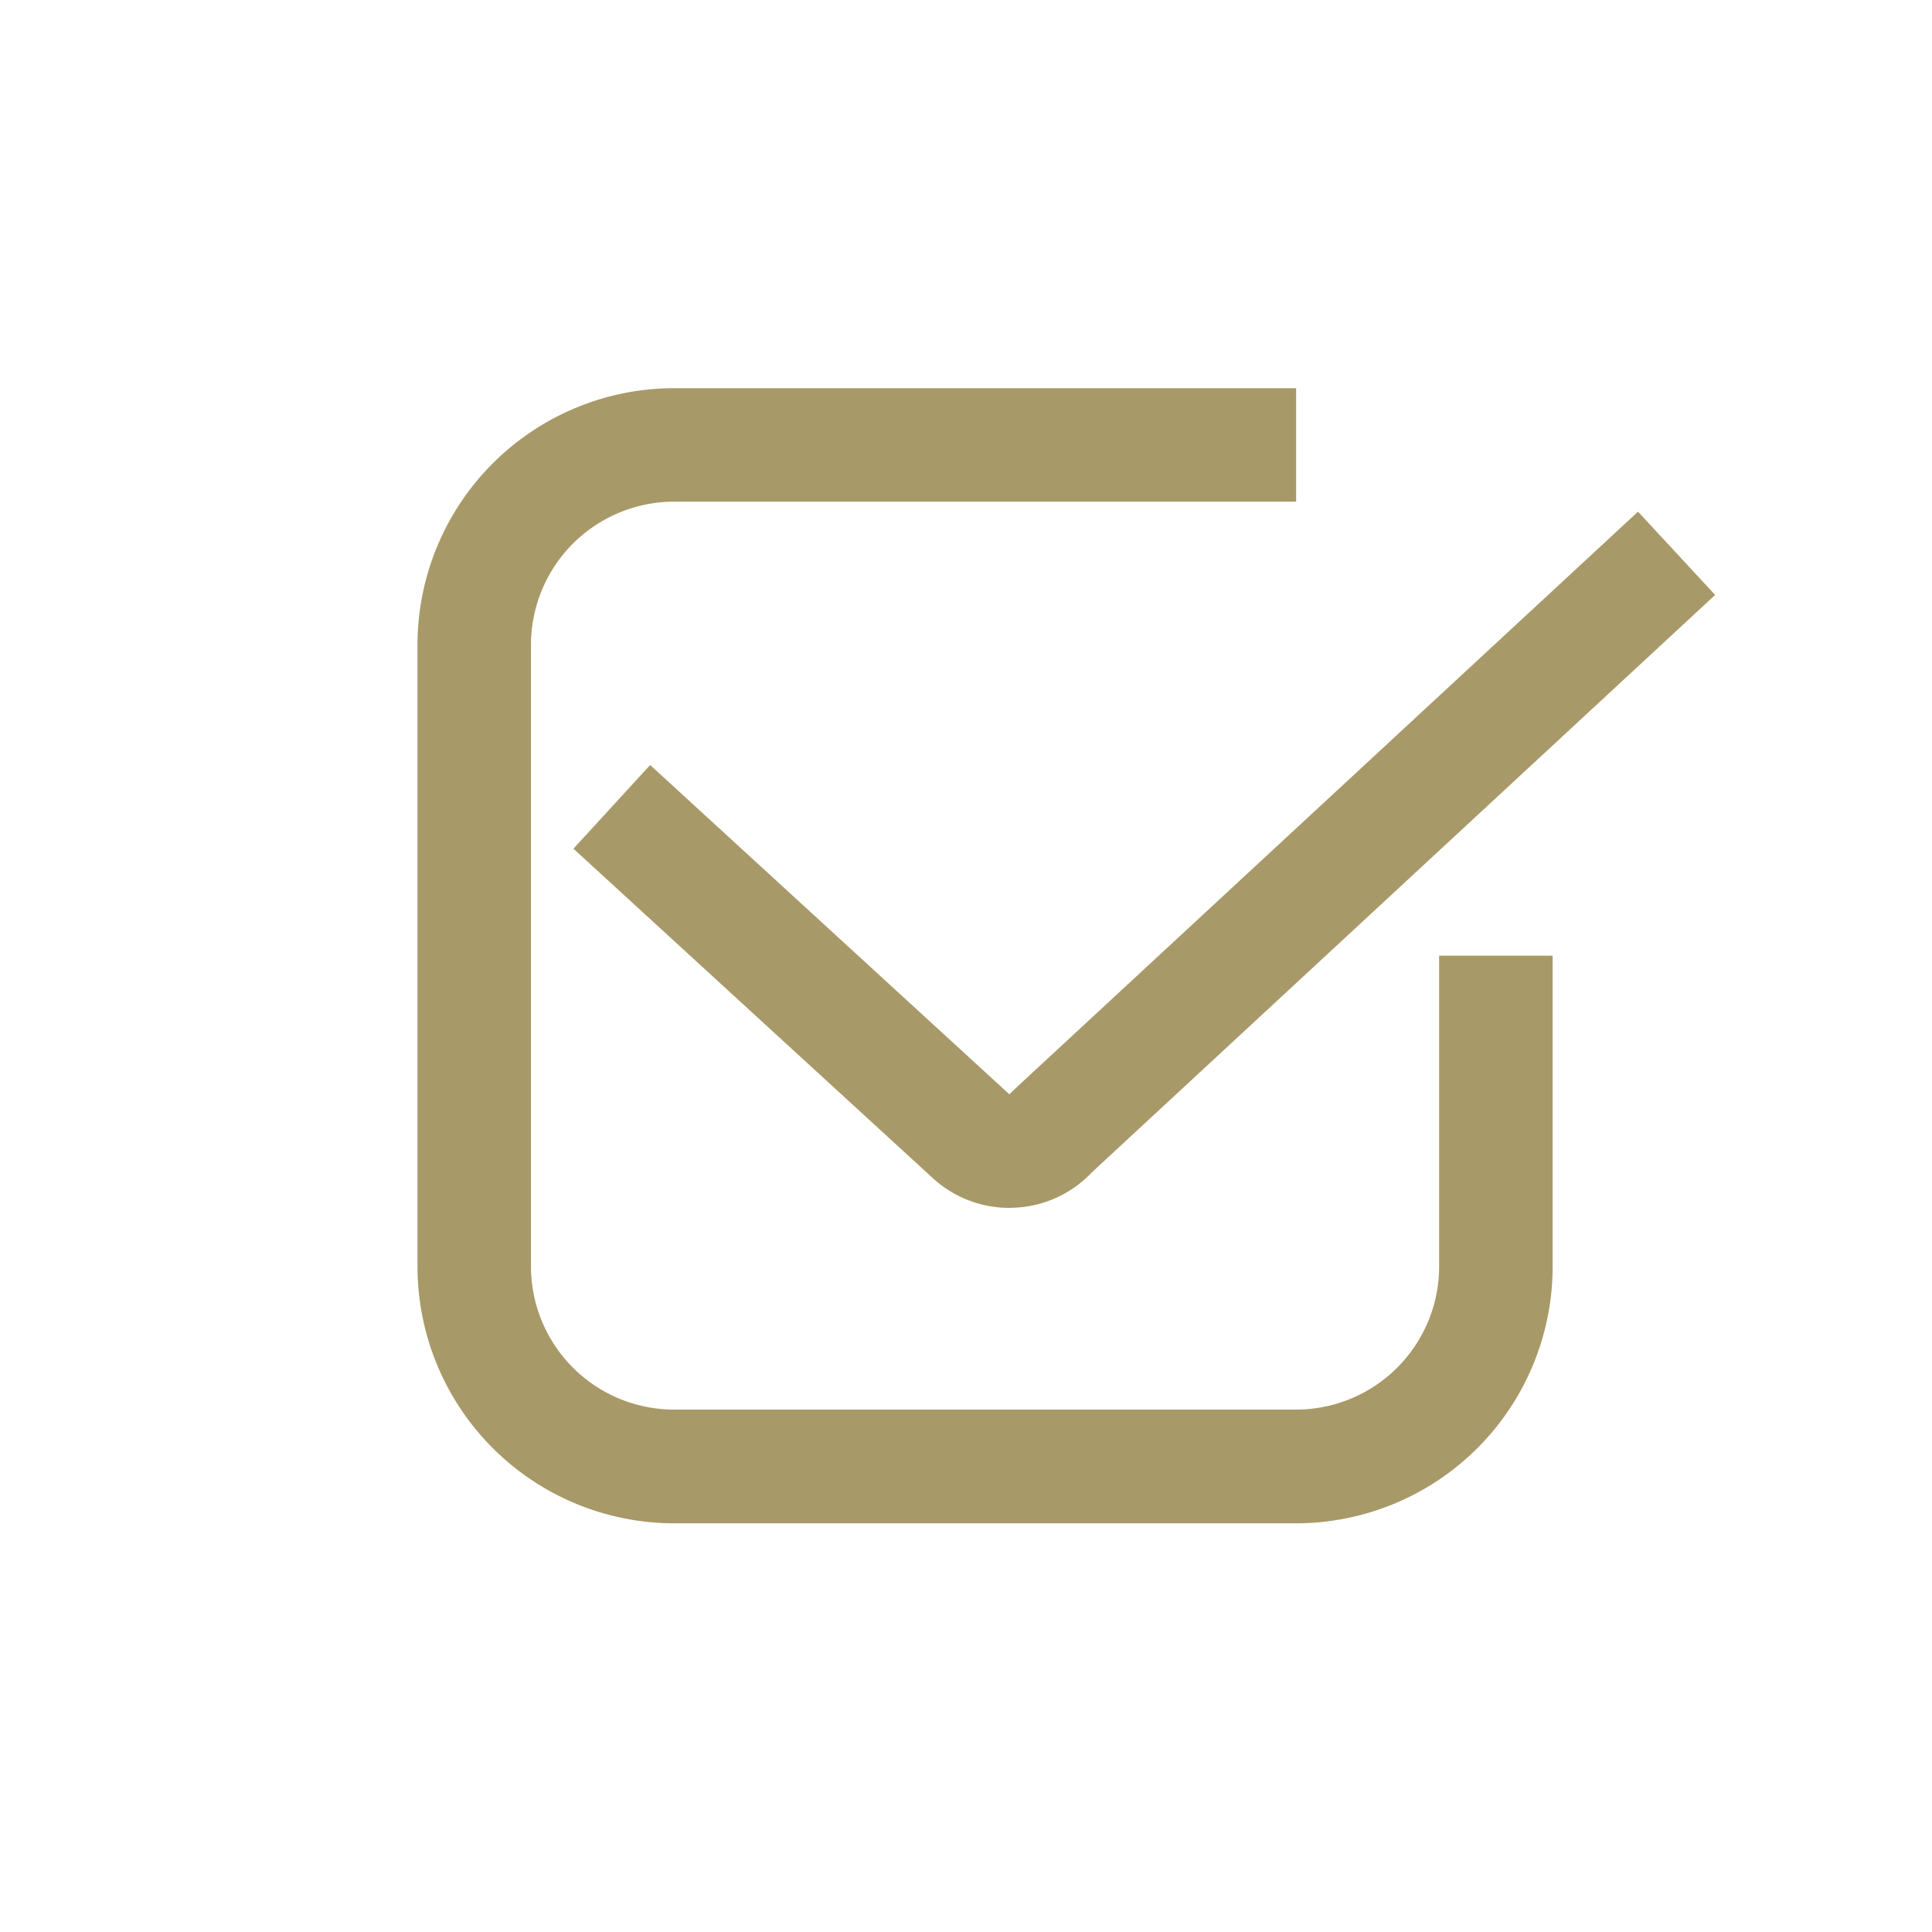 <?xml version="1.0"?>
<svg xmlns="http://www.w3.org/2000/svg" width="120" height="120" viewBox="0 0 200 200">
  <g id="Gruppe_1151" data-name="Gruppe 1151" transform="translate(765.811 2373.811)">
    <rect id="Rechteck_621" data-name="Rechteck 621" width="200" height="200" transform="translate(-765.811 -2373.811)" fill="none"/>
    <g id="Gruppe_1150" data-name="Gruppe 1150" transform="translate(-722.591 -2333.627)">
      <path id="Pfad_108" data-name="Pfad 108" d="M2427.495,474.729a11.688,11.688,0,0,1-7.932-3.093l-37.187-34.088,7.941-8.663,37.187,34.088.377-.377,64.7-59.937,7.985,8.62-64.529,59.78a11.654,11.654,0,0,1-7.952,3.65C2427.875,474.725,2427.692,474.729,2427.495,474.729Z" transform="translate(-2366.235 -389.875)" fill="#a89968"/>
      <path id="Pfad_109" data-name="Pfad 109" d="M2471.962,519.078h-64.388A26.59,26.59,0,0,1,2381,492.511V428.123a26.59,26.59,0,0,1,26.566-26.554h64.389v11.749h-64.389a14.828,14.828,0,0,0-14.819,14.8v64.388a14.827,14.827,0,0,0,14.818,14.8h64.389a14.821,14.821,0,0,0,14.805-14.8V460.317h11.749v32.194a26.583,26.583,0,0,1-26.547,26.567Z" transform="translate(-2381 -401.569)" fill="#a89968"/>
    </g>
  </g>
</svg>
